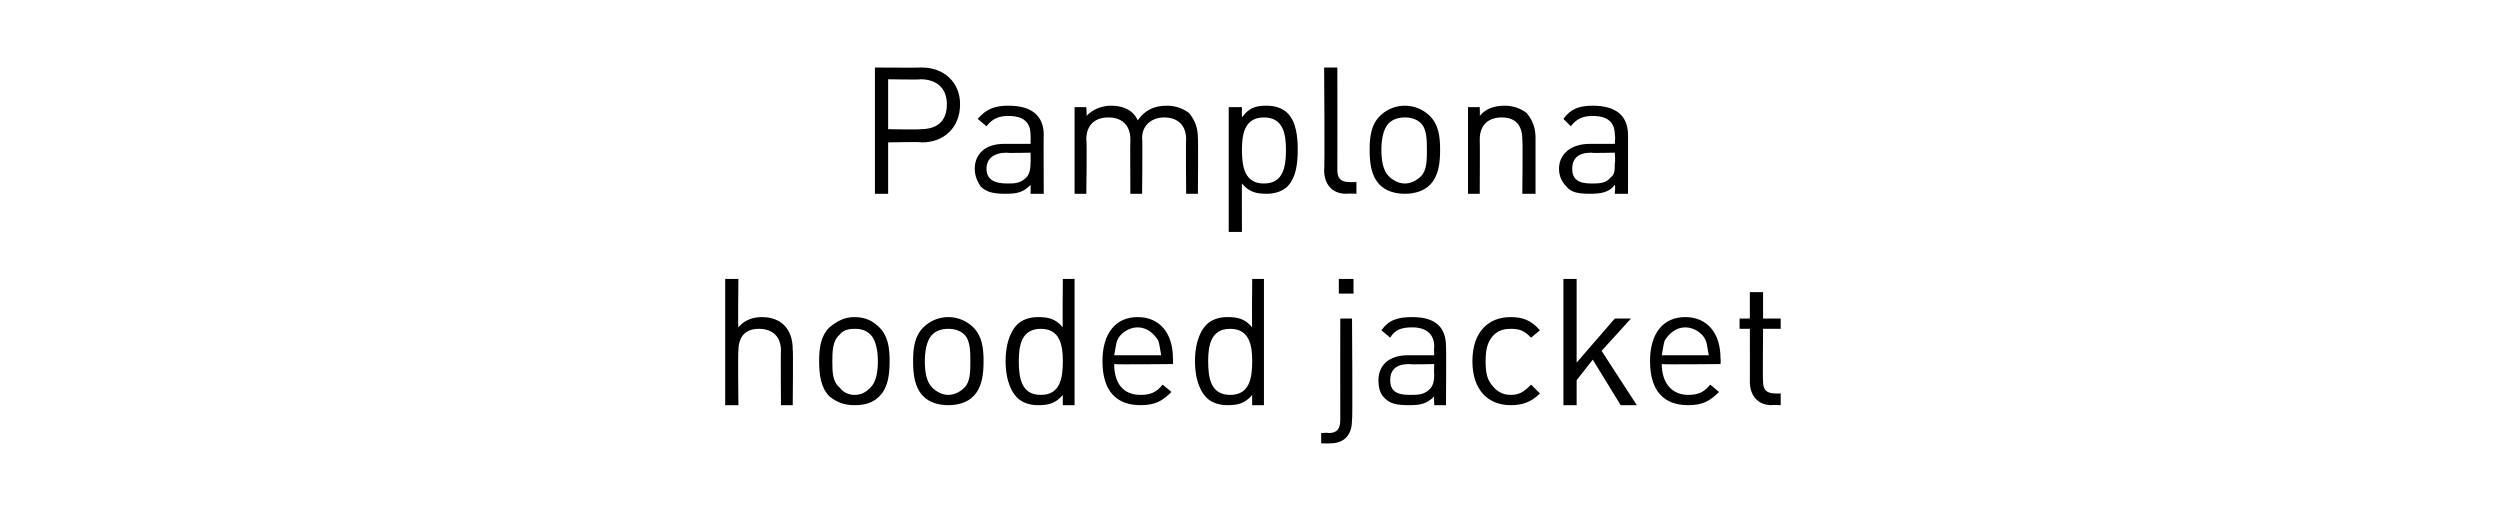 <?xml version="1.0" standalone="no"?><!DOCTYPE svg PUBLIC "-//W3C//DTD SVG 1.1//EN" "http://www.w3.org/Graphics/SVG/1.1/DTD/svg11.dtd"><svg xmlns="http://www.w3.org/2000/svg" version="1.1" width="170.3px" height="34.8px" viewBox="0 -4 170.3 34.8" style="top:-4px"><desc>﻿Pamplona hooded jacket﻿</desc><defs/><g id="Polygon99692"><path d="m53.2 23.6c0 0-.03-3.68 0-3.7c0-1-.6-1.5-1.5-1.5c-.9 0-1.4.5-1.4 1.5c-.04.02 0 3.7 0 3.7l-.9 0l0-8.6l.9 0c0 0-.04 3.31 0 3.3c.4-.5 1-.7 1.6-.7c1.3 0 2.1.8 2.1 2.2c.04-.02 0 3.8 0 3.8l-.8 0zm6.7-.6c-.4.4-.9.6-1.7.6c-.7 0-1.2-.2-1.7-.6c-.6-.6-.7-1.5-.7-2.4c0-.9.1-1.7.7-2.3c.5-.4 1-.7 1.7-.7c.8 0 1.3.3 1.7.7c.6.6.7 1.4.7 2.3c0 .9-.1 1.8-.7 2.4zm-.6-4.2c-.3-.3-.6-.4-1.1-.4c-.4 0-.8.1-1 .4c-.5.4-.5 1.2-.5 1.8c0 .7 0 1.4.5 1.8c.2.3.6.5 1 .5c.5 0 .8-.2 1.1-.5c.4-.4.5-1.1.5-1.8c0-.6-.1-1.4-.5-1.8zm7 4.2c-.4.4-1 .6-1.7.6c-.7 0-1.3-.2-1.7-.6c-.6-.6-.7-1.5-.7-2.4c0-.9.1-1.7.7-2.3c.4-.4 1-.7 1.7-.7c.7 0 1.3.3 1.7.7c.6.6.7 1.4.7 2.3c0 .9-.1 1.8-.7 2.4zm-.6-4.2c-.3-.3-.7-.4-1.1-.4c-.4 0-.8.1-1.1.4c-.4.4-.5 1.2-.5 1.8c0 .7.1 1.4.5 1.8c.3.3.7.5 1.1.5c.4 0 .8-.2 1.1-.5c.4-.4.4-1.1.4-1.8c0-.6 0-1.4-.4-1.8zm6.7 4.8c0 0-.01-.74 0-.7c-.5.6-1 .7-1.7.7c-.6 0-1.1-.2-1.4-.5c-.6-.6-.8-1.6-.8-2.5c0-.9.2-1.9.8-2.5c.3-.3.8-.5 1.4-.5c.7 0 1.2.1 1.7.7c-.03.05 0-3.3 0-3.3l.8 0l0 8.6l-.8 0zm-1.5-5.2c-1.3 0-1.5 1.1-1.5 2.2c0 1.2.2 2.3 1.5 2.3c1.3 0 1.5-1.1 1.5-2.3c0-1.1-.2-2.2-1.5-2.2zm5 2.4c0 1.3.6 2.1 1.8 2.1c.7 0 1.1-.2 1.5-.7c0 0 .6.5.6.5c-.6.6-1.1.9-2.1.9c-1.6 0-2.6-.9-2.6-3c0-1.9.9-3 2.4-3c1.5 0 2.4 1.1 2.4 2.8c.02.05 0 .4 0 .4c0 0-3.96.04-4 0zm3-1.6c-.3-.5-.8-.9-1.4-.9c-.6 0-1.2.4-1.4.9c-.1.3-.1.5-.2 1c0 0 3.2 0 3.2 0c-.1-.5-.1-.7-.2-1zm6.4 4.4c0 0-.01-.74 0-.7c-.5.6-1 .7-1.7.7c-.6 0-1.1-.2-1.4-.5c-.6-.6-.8-1.6-.8-2.5c0-.9.2-1.9.8-2.5c.3-.3.8-.5 1.4-.5c.7 0 1.2.1 1.7.7c-.03.05 0-3.3 0-3.3l.8 0l0 8.6l-.8 0zm-1.5-5.2c-1.3 0-1.5 1.1-1.5 2.2c0 1.2.2 2.3 1.5 2.3c1.3 0 1.5-1.1 1.5-2.3c0-1.1-.2-2.2-1.5-2.2zm6.8 7.8c.05.02-.6 0-.6 0l0-.7c0 0 .49-.04.5 0c.6 0 .8-.3.8-.9c-.01 0 0-6.9 0-6.9l.8 0c0 0 .05 6.94 0 6.9c0 .9-.4 1.6-1.5 1.6zm.6-10.2l0-1l1 0l0 1l-1 0zm6.5 7.6c0 0-.03-.6 0-.6c-.5.5-.9.6-1.7.6c-.9 0-1.3-.1-1.7-.5c-.3-.3-.4-.7-.4-1.2c0-1 .7-1.7 2-1.7c-.01 0 1.8 0 1.8 0c0 0-.03-.57 0-.6c0-.8-.5-1.3-1.5-1.3c-.8 0-1.2.2-1.5.7c0 0-.6-.5-.6-.5c.5-.7 1.1-.9 2.1-.9c1.6 0 2.3.7 2.3 2c.03-.04 0 4 0 4l-.8 0zm0-2.8c0 0-1.69.04-1.7 0c-.9 0-1.3.4-1.3 1.1c0 .7.4 1 1.3 1c.6 0 1 0 1.4-.4c.2-.2.3-.5.3-1c-.03-.02 0-.7 0-.7zm5.2 2.8c-1.5 0-2.6-1-2.6-3c0-2 1.1-3 2.6-3c.8 0 1.4.2 2 .9c0 0-.6.5-.6.5c-.5-.5-.8-.6-1.4-.6c-.6 0-1 .2-1.3.6c-.3.4-.4.9-.4 1.6c0 .8.1 1.2.4 1.6c.3.4.7.7 1.3.7c.6 0 .9-.2 1.4-.7c0 0 .6.6.6.6c-.6.6-1.2.8-2 .8zm7.5 0l-1.9-3.1l-1.1 1.4l0 1.7l-.9 0l0-8.6l.9 0l0 5.7l2.6-3l1.1 0l-2 2.2l2.4 3.7l-1.1 0zm2.8-2.8c0 1.3.7 2.1 1.8 2.1c.7 0 1.1-.2 1.5-.7c0 0 .6.5.6.5c-.6.6-1.1.9-2.1.9c-1.6 0-2.6-.9-2.6-3c0-1.9.9-3 2.4-3c1.5 0 2.4 1.1 2.4 2.8c.03.05 0 .4 0 .4c0 0-3.96.04-4 0zm3-1.6c-.2-.5-.8-.9-1.4-.9c-.6 0-1.1.4-1.4.9c-.1.3-.1.5-.2 1c0 0 3.2 0 3.2 0c-.1-.5-.1-.7-.2-1zm4.5 4.4c-1 0-1.5-.7-1.5-1.6c.01-.02 0-3.6 0-3.6l-.7 0l0-.7l.7 0l0-1.8l.9 0l0 1.8l1.2 0l0 .7l-1.2 0c0 0-.03 3.56 0 3.6c0 .5.2.8.8.8c-.02.02.4 0 .4 0l0 .8c0 0-.58-.03-.6 0z" stroke="none" fill="#000"/></g><g id="Polygon99691"><path d="m62.8 5.7c-.03-.05-2.3 0-2.3 0l0 3.5l-.9 0l0-8.6c0 0 3.17.02 3.2 0c1.5 0 2.6 1 2.6 2.5c0 1.6-1.1 2.6-2.6 2.6zm-.1-4.3c-.02.04-2.2 0-2.2 0l0 3.4c0 0 2.18.04 2.2 0c1.1 0 1.8-.5 1.8-1.7c0-1.1-.7-1.7-1.8-1.7zm7.5 7.8c0 0 .02-.6 0-.6c-.5.5-.9.6-1.7.6c-.8 0-1.3-.1-1.7-.5c-.2-.3-.4-.7-.4-1.2c0-1 .7-1.7 2-1.7c.04 0 1.8 0 1.8 0c0 0 .02-.57 0-.6c0-.8-.4-1.3-1.5-1.3c-.7 0-1.1.2-1.5.7c0 0-.6-.5-.6-.5c.6-.7 1.2-.9 2.1-.9c1.6 0 2.4.7 2.4 2c-.02-.04 0 4 0 4l-.9 0zm0-2.8c0 0-1.64.04-1.6 0c-.9 0-1.4.4-1.4 1.1c0 .7.5 1 1.4 1c.5 0 .9 0 1.3-.4c.2-.2.3-.5.3-1c.02-.02 0-.7 0-.7zm10.6 2.8c0 0-.03-3.67 0-3.7c0-1-.6-1.5-1.5-1.5c-.8 0-1.5.5-1.5 1.4c.04.04 0 3.8 0 3.8l-.8 0c0 0-.02-3.67 0-3.7c0-1-.6-1.5-1.5-1.5c-.9 0-1.5.5-1.5 1.5c.05.03 0 3.7 0 3.7l-.8 0l0-5.9l.8 0c0 0 .05.61 0 .6c.5-.5 1.1-.7 1.7-.7c.8 0 1.5.3 1.8 1c.5-.7 1.1-1 2-1c.6 0 1.1.2 1.5.5c.4.5.6 1 .6 1.7c.03-.01 0 3.8 0 3.8l-.8 0zm6.9-.5c-.3.3-.8.5-1.4.5c-.7 0-1.2-.1-1.7-.7c-.01-.03 0 3.3 0 3.3l-.9 0l0-8.5l.9 0c0 0-.01.66 0 .7c.5-.7 1-.8 1.7-.8c.6 0 1.1.2 1.4.5c.6.6.7 1.6.7 2.5c0 .9-.1 1.9-.7 2.5zm-1.6-4.7c-1.3 0-1.5 1.1-1.5 2.2c0 1.2.2 2.3 1.5 2.3c1.3 0 1.5-1.1 1.5-2.3c0-1.1-.2-2.2-1.5-2.2zm5.6 5.2c-1 0-1.5-.7-1.5-1.6c.05 0 0-7 0-7l.9 0c0 0 .01 6.96 0 7c0 .5.2.8.8.8c0 .02.5 0 .5 0l0 .8c0 0-.65-.03-.7 0zm5.7-.6c-.4.4-1 .6-1.7.6c-.7 0-1.3-.2-1.7-.6c-.6-.6-.7-1.5-.7-2.4c0-.9.1-1.7.7-2.3c.4-.4 1-.7 1.7-.7c.7 0 1.3.3 1.7.7c.6.6.7 1.4.7 2.3c0 .9-.1 1.8-.7 2.4zm-.6-4.2c-.3-.3-.7-.4-1.1-.4c-.4 0-.8.1-1.1.4c-.4.4-.5 1.2-.5 1.8c0 .7.1 1.4.5 1.8c.3.3.7.5 1.1.5c.4 0 .8-.2 1.1-.5c.4-.4.4-1.1.4-1.8c0-.6 0-1.4-.4-1.8zm6.9 4.8c0 0 .04-3.67 0-3.7c0-1-.5-1.5-1.4-1.5c-.9 0-1.5.5-1.5 1.5c.02.03 0 3.7 0 3.7l-.8 0l0-5.9l.8 0c0 0 .02.61 0 .6c.4-.5 1-.7 1.7-.7c.6 0 1.1.2 1.5.5c.4.5.6 1 .6 1.7c0-.01 0 3.8 0 3.8l-.9 0zm6.3 0c0 0 .05-.6 0-.6c-.4.5-.9.6-1.7.6c-.8 0-1.3-.1-1.6-.5c-.3-.3-.5-.7-.5-1.2c0-1 .8-1.7 2.1-1.7c-.03 0 1.7 0 1.7 0c0 0 .05-.57 0-.6c0-.8-.4-1.3-1.5-1.3c-.7 0-1.1.2-1.5.7c0 0-.5-.5-.5-.5c.5-.7 1.1-.9 2-.9c1.6 0 2.4.7 2.4 2c.01-.04 0 4 0 4l-.9 0zm0-2.8c0 0-1.61.04-1.6 0c-.9 0-1.3.4-1.3 1.1c0 .7.4 1 1.3 1c.5 0 1 0 1.3-.4c.3-.2.3-.5.3-1c.05-.02 0-.7 0-.7z" stroke="none" fill="#000"/></g></svg>